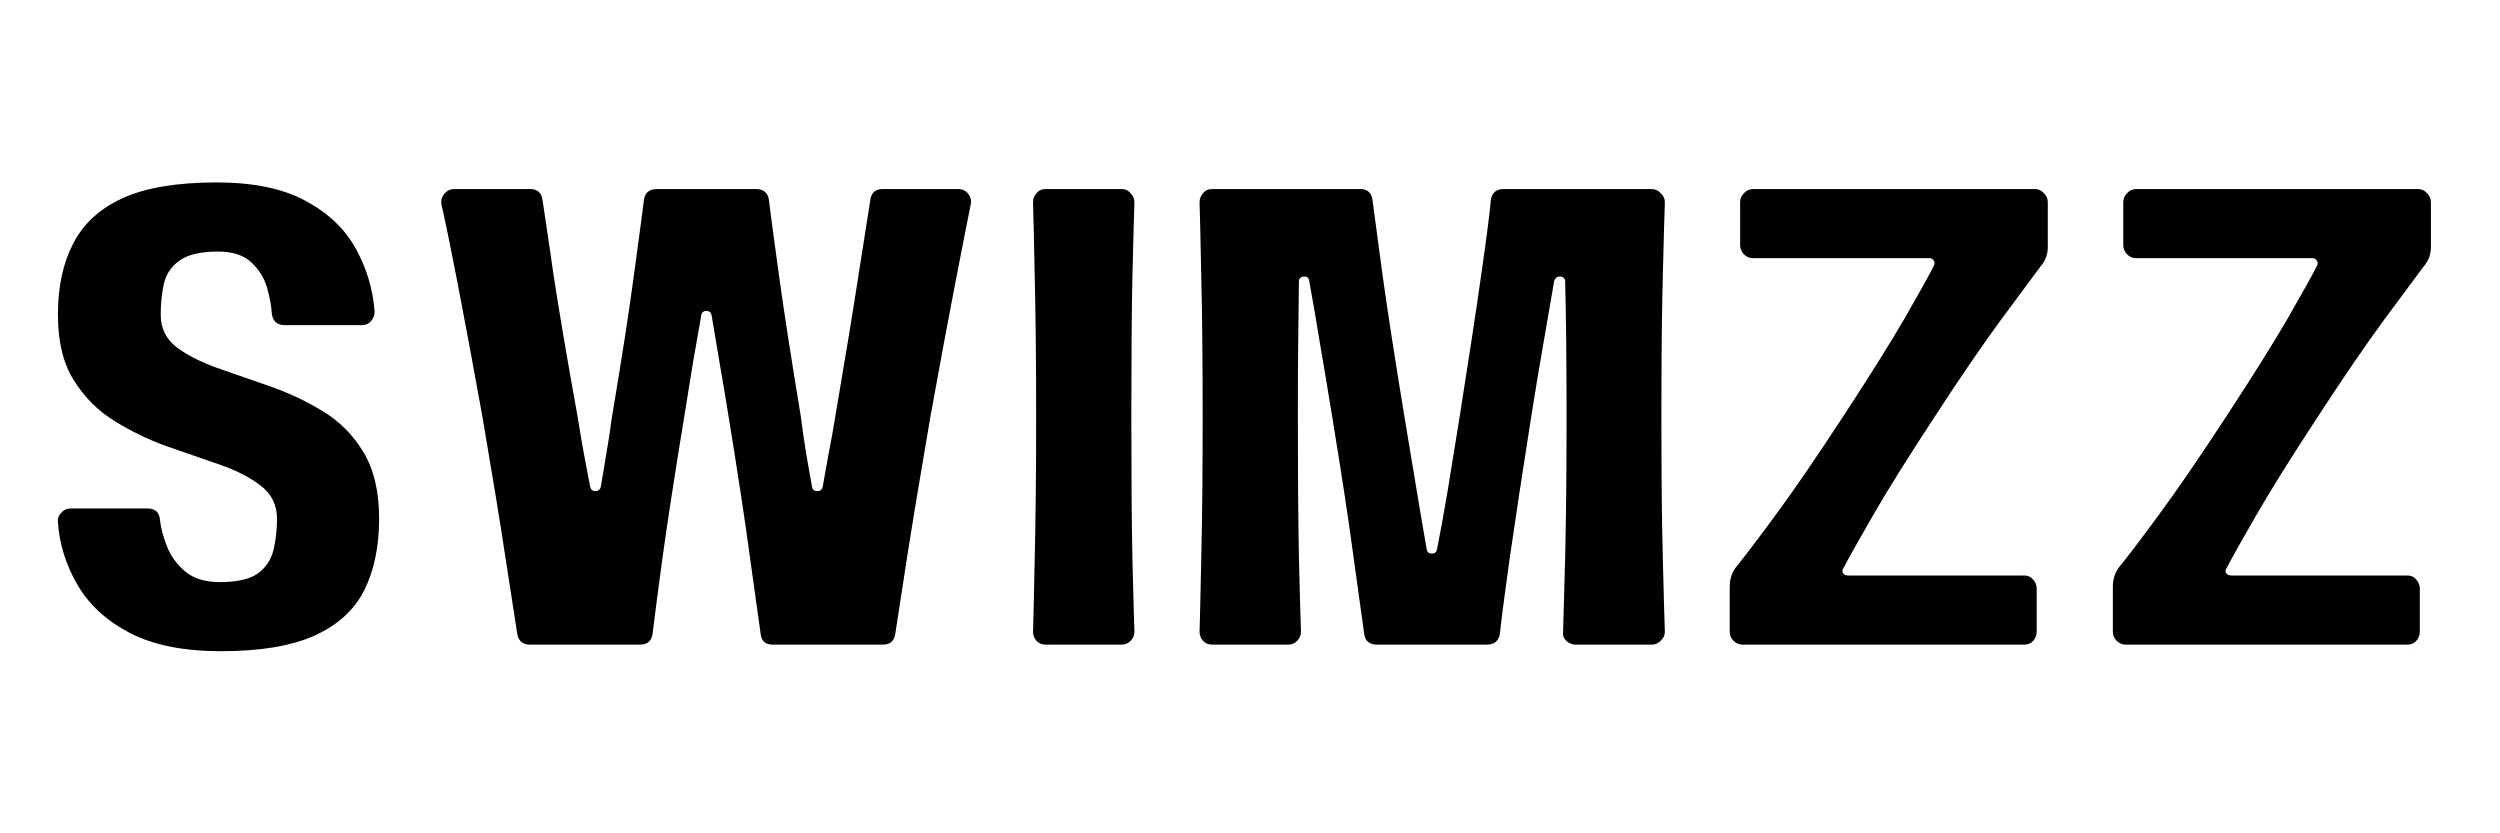 <svg version="1.0" preserveAspectRatio="xMidYMid meet" height="50" viewBox="0 0 112.5 37.5" zoomAndPan="magnify" width="150" xmlns:xlink="http://www.w3.org/1999/xlink" xmlns="http://www.w3.org/2000/svg"><defs><g></g></defs><g fill-opacity="0.4" fill="#99dddc"><g transform="translate(1.138, 29.007)"><g><path d="M 6.094 -14.844 C 6.094 -14.238 6.328 -13.754 6.797 -13.391 C 7.266 -13.035 7.875 -12.723 8.625 -12.453 C 9.375 -12.191 10.164 -11.914 11 -11.625 C 11.844 -11.332 12.641 -10.957 13.391 -10.5 C 14.148 -10.039 14.758 -9.426 15.219 -8.656 C 15.688 -7.883 15.922 -6.883 15.922 -5.656 C 15.922 -4.406 15.695 -3.332 15.25 -2.438 C 14.801 -1.551 14.055 -0.875 13.016 -0.406 C 11.973 0.062 10.57 0.297 8.812 0.297 C 7.133 0.297 5.77 0.023 4.719 -0.516 C 3.664 -1.066 2.879 -1.785 2.359 -2.672 C 1.836 -3.566 1.539 -4.508 1.469 -5.5 C 1.445 -5.656 1.492 -5.797 1.609 -5.922 C 1.723 -6.055 1.867 -6.125 2.047 -6.125 L 5.5 -6.125 C 5.852 -6.125 6.039 -5.945 6.062 -5.594 C 6.102 -5.238 6.207 -4.848 6.375 -4.422 C 6.539 -3.992 6.812 -3.617 7.188 -3.297 C 7.57 -2.973 8.094 -2.812 8.75 -2.812 C 9.531 -2.812 10.102 -2.941 10.469 -3.203 C 10.832 -3.473 11.066 -3.828 11.172 -4.266 C 11.273 -4.703 11.328 -5.164 11.328 -5.656 C 11.328 -6.281 11.086 -6.773 10.609 -7.141 C 10.129 -7.516 9.516 -7.832 8.766 -8.094 C 8.016 -8.352 7.219 -8.629 6.375 -8.922 C 5.539 -9.223 4.754 -9.602 4.016 -10.062 C 3.273 -10.52 2.664 -11.129 2.188 -11.891 C 1.707 -12.648 1.469 -13.633 1.469 -14.844 C 1.469 -16.094 1.695 -17.16 2.156 -18.047 C 2.613 -18.941 3.359 -19.625 4.391 -20.094 C 5.422 -20.562 6.828 -20.797 8.609 -20.797 C 10.266 -20.797 11.598 -20.52 12.609 -19.969 C 13.629 -19.426 14.383 -18.707 14.875 -17.812 C 15.363 -16.926 15.645 -15.984 15.719 -14.984 C 15.719 -14.828 15.664 -14.688 15.562 -14.562 C 15.457 -14.438 15.316 -14.375 15.141 -14.375 L 11.688 -14.375 C 11.332 -14.375 11.133 -14.551 11.094 -14.906 C 11.07 -15.258 11 -15.648 10.875 -16.078 C 10.75 -16.504 10.516 -16.879 10.172 -17.203 C 9.828 -17.523 9.328 -17.688 8.672 -17.688 C 7.891 -17.688 7.312 -17.551 6.938 -17.281 C 6.57 -17.02 6.336 -16.672 6.234 -16.234 C 6.141 -15.797 6.094 -15.332 6.094 -14.844 Z M 6.094 -14.844"></path></g></g></g><g fill-opacity="0.4" fill="#99dddc"><g transform="translate(18.555, 29.007)"><g><path d="M 21.172 -20.5 L 24.562 -20.5 C 24.758 -20.5 24.91 -20.426 25.016 -20.281 C 25.129 -20.133 25.164 -19.973 25.125 -19.797 C 24.988 -19.129 24.766 -17.988 24.453 -16.375 C 24.141 -14.77 23.758 -12.727 23.312 -10.25 C 22.863 -7.633 22.508 -5.5 22.25 -3.844 C 22 -2.195 21.828 -1.082 21.734 -0.5 C 21.691 -0.164 21.504 0 21.172 0 L 16.219 0 C 15.883 0 15.703 -0.164 15.672 -0.5 C 15.586 -1.102 15.43 -2.223 15.203 -3.859 C 14.984 -5.504 14.66 -7.633 14.234 -10.25 C 14.098 -11.102 13.961 -11.91 13.828 -12.672 C 13.703 -13.441 13.582 -14.156 13.469 -14.812 C 13.445 -14.945 13.367 -15.016 13.234 -15.016 C 13.098 -15.016 13.02 -14.945 13 -14.812 C 12.883 -14.156 12.758 -13.441 12.625 -12.672 C 12.5 -11.91 12.367 -11.102 12.234 -10.25 C 11.805 -7.633 11.477 -5.504 11.25 -3.859 C 11.031 -2.223 10.883 -1.102 10.812 -0.5 C 10.77 -0.164 10.582 0 10.25 0 L 5.297 0 C 4.961 0 4.77 -0.164 4.719 -0.5 C 4.633 -1.082 4.461 -2.195 4.203 -3.844 C 3.953 -5.5 3.602 -7.633 3.156 -10.25 C 2.707 -12.727 2.328 -14.77 2.016 -16.375 C 1.703 -17.988 1.469 -19.129 1.312 -19.797 C 1.281 -19.973 1.32 -20.133 1.438 -20.281 C 1.551 -20.426 1.707 -20.5 1.906 -20.5 L 5.297 -20.5 C 5.629 -20.5 5.816 -20.332 5.859 -20 C 5.953 -19.395 6.117 -18.266 6.359 -16.609 C 6.609 -14.961 6.969 -12.844 7.438 -10.25 C 7.531 -9.664 7.625 -9.113 7.719 -8.594 C 7.82 -8.07 7.914 -7.578 8 -7.109 C 8.031 -6.973 8.109 -6.906 8.234 -6.906 C 8.367 -6.906 8.453 -6.973 8.484 -7.109 C 8.566 -7.578 8.648 -8.078 8.734 -8.609 C 8.828 -9.141 8.91 -9.688 8.984 -10.25 C 9.422 -12.844 9.75 -14.961 9.969 -16.609 C 10.195 -18.266 10.348 -19.395 10.422 -20 C 10.461 -20.332 10.66 -20.5 11.016 -20.5 L 15.453 -20.5 C 15.805 -20.5 16.004 -20.332 16.047 -20 C 16.117 -19.395 16.27 -18.266 16.5 -16.609 C 16.727 -14.961 17.055 -12.844 17.484 -10.25 C 17.555 -9.688 17.633 -9.141 17.719 -8.609 C 17.812 -8.078 17.898 -7.578 17.984 -7.109 C 18.004 -6.973 18.082 -6.906 18.219 -6.906 C 18.352 -6.906 18.438 -6.973 18.469 -7.109 C 18.551 -7.578 18.641 -8.07 18.734 -8.594 C 18.836 -9.113 18.938 -9.664 19.031 -10.25 C 19.477 -12.863 19.828 -14.988 20.078 -16.625 C 20.336 -18.27 20.516 -19.395 20.609 -20 C 20.648 -20.332 20.836 -20.5 21.172 -20.5 Z M 21.172 -20.5"></path></g></g></g><g fill-opacity="0.4" fill="#99dddc"><g transform="translate(45.018, 29.007)"><g><path d="M 6.031 -0.578 C 6.031 -0.422 5.973 -0.285 5.859 -0.172 C 5.754 -0.055 5.617 0 5.453 0 L 2.047 0 C 1.867 0 1.727 -0.055 1.625 -0.172 C 1.52 -0.285 1.469 -0.422 1.469 -0.578 C 1.488 -1.223 1.516 -2.359 1.547 -3.984 C 1.586 -5.617 1.609 -7.707 1.609 -10.25 C 1.609 -12.801 1.586 -14.883 1.547 -16.5 C 1.516 -18.125 1.488 -19.258 1.469 -19.906 C 1.469 -20.062 1.52 -20.195 1.625 -20.312 C 1.727 -20.438 1.867 -20.5 2.047 -20.5 L 5.453 -20.5 C 5.617 -20.5 5.754 -20.438 5.859 -20.312 C 5.973 -20.195 6.031 -20.062 6.031 -19.906 C 6.008 -19.258 5.977 -18.125 5.938 -16.5 C 5.906 -14.883 5.891 -12.801 5.891 -10.25 C 5.891 -7.707 5.906 -5.617 5.938 -3.984 C 5.977 -2.359 6.008 -1.223 6.031 -0.578 Z M 6.031 -0.578"></path></g></g></g><g fill-opacity="0.4" fill="#99dddc"><g transform="translate(52.512, 29.007)"><g><path d="M 21.812 -20.5 C 21.969 -20.5 22.102 -20.438 22.219 -20.312 C 22.344 -20.195 22.406 -20.062 22.406 -19.906 C 22.383 -19.258 22.352 -18.125 22.312 -16.5 C 22.27 -14.883 22.25 -12.801 22.25 -10.25 C 22.25 -7.707 22.27 -5.617 22.312 -3.984 C 22.352 -2.359 22.383 -1.223 22.406 -0.578 C 22.406 -0.422 22.344 -0.285 22.219 -0.172 C 22.102 -0.055 21.969 0 21.812 0 L 18.391 0 C 18.234 0 18.094 -0.055 17.969 -0.172 C 17.852 -0.285 17.805 -0.422 17.828 -0.578 C 17.848 -1.223 17.879 -2.359 17.922 -3.984 C 17.961 -5.617 17.984 -7.707 17.984 -10.25 C 17.984 -11.477 17.977 -12.594 17.969 -13.594 C 17.957 -14.602 17.941 -15.508 17.922 -16.312 C 17.922 -16.469 17.848 -16.551 17.703 -16.562 C 17.555 -16.57 17.461 -16.5 17.422 -16.344 C 17.285 -15.562 17.129 -14.656 16.953 -13.625 C 16.773 -12.602 16.586 -11.477 16.391 -10.25 C 15.984 -7.656 15.66 -5.531 15.422 -3.875 C 15.191 -2.227 15.047 -1.102 14.984 -0.5 C 14.93 -0.164 14.738 0 14.406 0 L 9.453 0 C 9.109 0 8.914 -0.164 8.875 -0.5 C 8.789 -1.102 8.633 -2.227 8.406 -3.875 C 8.188 -5.531 7.863 -7.656 7.438 -10.25 C 7.238 -11.477 7.051 -12.602 6.875 -13.625 C 6.707 -14.656 6.551 -15.562 6.406 -16.344 C 6.395 -16.5 6.312 -16.57 6.156 -16.562 C 6.008 -16.551 5.938 -16.469 5.938 -16.312 C 5.926 -15.508 5.914 -14.602 5.906 -13.594 C 5.895 -12.594 5.891 -11.477 5.891 -10.25 C 5.891 -7.707 5.906 -5.617 5.938 -3.984 C 5.977 -2.359 6.008 -1.223 6.031 -0.578 C 6.031 -0.422 5.973 -0.285 5.859 -0.172 C 5.754 -0.055 5.617 0 5.453 0 L 2.047 0 C 1.867 0 1.727 -0.055 1.625 -0.172 C 1.52 -0.285 1.469 -0.422 1.469 -0.578 C 1.488 -1.223 1.516 -2.359 1.547 -3.984 C 1.586 -5.617 1.609 -7.707 1.609 -10.25 C 1.609 -12.801 1.586 -14.883 1.547 -16.5 C 1.516 -18.125 1.488 -19.258 1.469 -19.906 C 1.469 -20.062 1.52 -20.195 1.625 -20.312 C 1.727 -20.438 1.867 -20.5 2.047 -20.5 L 8.703 -20.5 C 9.023 -20.5 9.207 -20.332 9.25 -20 C 9.332 -19.395 9.484 -18.27 9.703 -16.625 C 9.93 -14.988 10.258 -12.863 10.688 -10.25 C 10.883 -9.062 11.066 -7.969 11.234 -6.969 C 11.398 -5.969 11.551 -5.078 11.688 -4.297 C 11.707 -4.16 11.785 -4.094 11.922 -4.094 C 12.055 -4.094 12.133 -4.16 12.156 -4.297 C 12.312 -5.078 12.473 -5.969 12.641 -6.969 C 12.805 -7.969 12.984 -9.062 13.172 -10.25 C 13.586 -12.863 13.91 -14.988 14.141 -16.625 C 14.379 -18.27 14.523 -19.395 14.578 -20 C 14.617 -20.332 14.816 -20.5 15.172 -20.5 Z M 21.812 -20.5"></path></g></g></g><g fill-opacity="0.4" fill="#99dddc"><g transform="translate(76.369, 29.007)"><g><path d="M 15.781 -17.891 C 15.781 -17.555 15.672 -17.266 15.453 -17.016 C 15.129 -16.586 14.547 -15.801 13.703 -14.656 C 12.859 -13.508 11.852 -12.039 10.688 -10.25 C 9.5 -8.438 8.57 -6.953 7.906 -5.797 C 7.238 -4.641 6.801 -3.859 6.594 -3.453 C 6.531 -3.379 6.52 -3.301 6.562 -3.219 C 6.613 -3.145 6.691 -3.109 6.797 -3.109 L 14.734 -3.109 C 14.891 -3.109 15.02 -3.047 15.125 -2.922 C 15.227 -2.805 15.281 -2.672 15.281 -2.516 L 15.281 -0.578 C 15.281 -0.422 15.227 -0.285 15.125 -0.172 C 15.02 -0.055 14.891 0 14.734 0 L 2.047 0 C 1.891 0 1.754 -0.055 1.641 -0.172 C 1.523 -0.285 1.469 -0.422 1.469 -0.578 L 1.469 -2.609 C 1.469 -2.941 1.562 -3.234 1.75 -3.484 C 2.102 -3.91 2.695 -4.691 3.531 -5.828 C 4.375 -6.973 5.383 -8.445 6.562 -10.25 C 7.75 -12.062 8.676 -13.539 9.344 -14.688 C 10.008 -15.844 10.445 -16.629 10.656 -17.047 C 10.695 -17.117 10.695 -17.191 10.656 -17.266 C 10.613 -17.348 10.547 -17.391 10.453 -17.391 L 2.516 -17.391 C 2.359 -17.391 2.223 -17.445 2.109 -17.562 C 1.992 -17.688 1.938 -17.828 1.938 -17.984 L 1.938 -19.906 C 1.938 -20.062 1.992 -20.195 2.109 -20.312 C 2.223 -20.438 2.359 -20.5 2.516 -20.5 L 15.203 -20.5 C 15.359 -20.5 15.492 -20.438 15.609 -20.312 C 15.723 -20.195 15.781 -20.062 15.781 -19.906 Z M 15.781 -17.891"></path></g></g></g><g fill-opacity="0.4" fill="#99dddc"><g transform="translate(93.61, 29.007)"><g><path d="M 15.781 -17.891 C 15.781 -17.555 15.672 -17.266 15.453 -17.016 C 15.129 -16.586 14.547 -15.801 13.703 -14.656 C 12.859 -13.508 11.852 -12.039 10.688 -10.25 C 9.5 -8.438 8.57 -6.953 7.906 -5.797 C 7.238 -4.641 6.801 -3.859 6.594 -3.453 C 6.531 -3.379 6.52 -3.301 6.562 -3.219 C 6.613 -3.145 6.691 -3.109 6.797 -3.109 L 14.734 -3.109 C 14.891 -3.109 15.02 -3.047 15.125 -2.922 C 15.227 -2.805 15.281 -2.672 15.281 -2.516 L 15.281 -0.578 C 15.281 -0.422 15.227 -0.285 15.125 -0.172 C 15.02 -0.055 14.891 0 14.734 0 L 2.047 0 C 1.891 0 1.754 -0.055 1.641 -0.172 C 1.523 -0.285 1.469 -0.422 1.469 -0.578 L 1.469 -2.609 C 1.469 -2.941 1.562 -3.234 1.75 -3.484 C 2.102 -3.91 2.695 -4.691 3.531 -5.828 C 4.375 -6.973 5.383 -8.445 6.562 -10.25 C 7.75 -12.062 8.676 -13.539 9.344 -14.688 C 10.008 -15.844 10.445 -16.629 10.656 -17.047 C 10.695 -17.117 10.695 -17.191 10.656 -17.266 C 10.613 -17.348 10.547 -17.391 10.453 -17.391 L 2.516 -17.391 C 2.359 -17.391 2.223 -17.445 2.109 -17.562 C 1.992 -17.688 1.938 -17.828 1.938 -17.984 L 1.938 -19.906 C 1.938 -20.062 1.992 -20.195 2.109 -20.312 C 2.223 -20.438 2.359 -20.5 2.516 -20.5 L 15.203 -20.5 C 15.359 -20.5 15.492 -20.438 15.609 -20.312 C 15.723 -20.195 15.781 -20.062 15.781 -19.906 Z M 15.781 -17.891"></path></g></g></g><g fill-opacity="1" fill="#000000"><g transform="translate(1.138, 29.007)"><g><path d="M 6.094 -14.844 C 6.094 -14.238 6.328 -13.754 6.797 -13.391 C 7.266 -13.035 7.875 -12.723 8.625 -12.453 C 9.375 -12.191 10.164 -11.914 11 -11.625 C 11.844 -11.332 12.641 -10.957 13.391 -10.5 C 14.148 -10.039 14.758 -9.426 15.219 -8.656 C 15.688 -7.883 15.922 -6.883 15.922 -5.656 C 15.922 -4.406 15.695 -3.332 15.25 -2.438 C 14.801 -1.551 14.055 -0.875 13.016 -0.406 C 11.973 0.062 10.57 0.297 8.812 0.297 C 7.133 0.297 5.77 0.023 4.719 -0.516 C 3.664 -1.066 2.879 -1.785 2.359 -2.672 C 1.836 -3.566 1.539 -4.508 1.469 -5.5 C 1.445 -5.656 1.492 -5.797 1.609 -5.922 C 1.723 -6.055 1.867 -6.125 2.047 -6.125 L 5.5 -6.125 C 5.852 -6.125 6.039 -5.945 6.062 -5.594 C 6.102 -5.238 6.207 -4.848 6.375 -4.422 C 6.539 -3.992 6.812 -3.617 7.188 -3.297 C 7.57 -2.973 8.094 -2.812 8.75 -2.812 C 9.531 -2.812 10.102 -2.941 10.469 -3.203 C 10.832 -3.473 11.066 -3.828 11.172 -4.266 C 11.273 -4.703 11.328 -5.164 11.328 -5.656 C 11.328 -6.281 11.086 -6.773 10.609 -7.141 C 10.129 -7.516 9.516 -7.832 8.766 -8.094 C 8.016 -8.352 7.219 -8.629 6.375 -8.922 C 5.539 -9.223 4.754 -9.602 4.016 -10.062 C 3.273 -10.52 2.664 -11.129 2.188 -11.891 C 1.707 -12.648 1.469 -13.633 1.469 -14.844 C 1.469 -16.094 1.695 -17.16 2.156 -18.047 C 2.613 -18.941 3.359 -19.625 4.391 -20.094 C 5.422 -20.562 6.828 -20.797 8.609 -20.797 C 10.266 -20.797 11.598 -20.52 12.609 -19.969 C 13.629 -19.426 14.383 -18.707 14.875 -17.812 C 15.363 -16.926 15.645 -15.984 15.719 -14.984 C 15.719 -14.828 15.664 -14.688 15.562 -14.562 C 15.457 -14.438 15.316 -14.375 15.141 -14.375 L 11.688 -14.375 C 11.332 -14.375 11.133 -14.551 11.094 -14.906 C 11.07 -15.258 11 -15.648 10.875 -16.078 C 10.75 -16.504 10.516 -16.879 10.172 -17.203 C 9.828 -17.523 9.328 -17.688 8.672 -17.688 C 7.891 -17.688 7.312 -17.551 6.938 -17.281 C 6.57 -17.02 6.336 -16.672 6.234 -16.234 C 6.141 -15.797 6.094 -15.332 6.094 -14.844 Z M 6.094 -14.844"></path></g></g></g><g fill-opacity="1" fill="#000000"><g transform="translate(18.555, 29.007)"><g><path d="M 21.172 -20.5 L 24.562 -20.5 C 24.758 -20.5 24.91 -20.426 25.016 -20.281 C 25.129 -20.133 25.164 -19.973 25.125 -19.797 C 24.988 -19.129 24.766 -17.988 24.453 -16.375 C 24.141 -14.77 23.758 -12.727 23.312 -10.25 C 22.863 -7.633 22.508 -5.5 22.25 -3.844 C 22 -2.195 21.828 -1.082 21.734 -0.5 C 21.691 -0.164 21.504 0 21.172 0 L 16.219 0 C 15.883 0 15.703 -0.164 15.672 -0.5 C 15.586 -1.102 15.43 -2.223 15.203 -3.859 C 14.984 -5.504 14.66 -7.633 14.234 -10.25 C 14.098 -11.102 13.961 -11.91 13.828 -12.672 C 13.703 -13.441 13.582 -14.156 13.469 -14.812 C 13.445 -14.945 13.367 -15.016 13.234 -15.016 C 13.098 -15.016 13.02 -14.945 13 -14.812 C 12.883 -14.156 12.758 -13.441 12.625 -12.672 C 12.5 -11.91 12.367 -11.102 12.234 -10.25 C 11.805 -7.633 11.477 -5.504 11.25 -3.859 C 11.031 -2.223 10.883 -1.102 10.812 -0.5 C 10.77 -0.164 10.582 0 10.25 0 L 5.297 0 C 4.961 0 4.77 -0.164 4.719 -0.5 C 4.633 -1.082 4.461 -2.195 4.203 -3.844 C 3.953 -5.5 3.602 -7.633 3.156 -10.25 C 2.707 -12.727 2.328 -14.77 2.016 -16.375 C 1.703 -17.988 1.469 -19.129 1.312 -19.797 C 1.281 -19.973 1.32 -20.133 1.438 -20.281 C 1.551 -20.426 1.707 -20.5 1.906 -20.5 L 5.297 -20.5 C 5.629 -20.5 5.816 -20.332 5.859 -20 C 5.953 -19.395 6.117 -18.266 6.359 -16.609 C 6.609 -14.961 6.969 -12.844 7.438 -10.25 C 7.531 -9.664 7.625 -9.113 7.719 -8.594 C 7.82 -8.07 7.914 -7.578 8 -7.109 C 8.031 -6.973 8.109 -6.906 8.234 -6.906 C 8.367 -6.906 8.453 -6.973 8.484 -7.109 C 8.566 -7.578 8.648 -8.078 8.734 -8.609 C 8.828 -9.141 8.91 -9.688 8.984 -10.25 C 9.422 -12.844 9.75 -14.961 9.969 -16.609 C 10.195 -18.266 10.348 -19.395 10.422 -20 C 10.461 -20.332 10.66 -20.5 11.016 -20.5 L 15.453 -20.5 C 15.805 -20.5 16.004 -20.332 16.047 -20 C 16.117 -19.395 16.27 -18.266 16.5 -16.609 C 16.727 -14.961 17.055 -12.844 17.484 -10.25 C 17.555 -9.688 17.633 -9.141 17.719 -8.609 C 17.812 -8.078 17.898 -7.578 17.984 -7.109 C 18.004 -6.973 18.082 -6.906 18.219 -6.906 C 18.352 -6.906 18.438 -6.973 18.469 -7.109 C 18.551 -7.578 18.641 -8.07 18.734 -8.594 C 18.836 -9.113 18.938 -9.664 19.031 -10.25 C 19.477 -12.863 19.828 -14.988 20.078 -16.625 C 20.336 -18.27 20.516 -19.395 20.609 -20 C 20.648 -20.332 20.836 -20.5 21.172 -20.5 Z M 21.172 -20.5"></path></g></g></g><g fill-opacity="1" fill="#000000"><g transform="translate(45.018, 29.007)"><g><path d="M 6.031 -0.578 C 6.031 -0.422 5.973 -0.285 5.859 -0.172 C 5.754 -0.055 5.617 0 5.453 0 L 2.047 0 C 1.867 0 1.727 -0.055 1.625 -0.172 C 1.52 -0.285 1.469 -0.422 1.469 -0.578 C 1.488 -1.223 1.516 -2.359 1.547 -3.984 C 1.586 -5.617 1.609 -7.707 1.609 -10.25 C 1.609 -12.801 1.586 -14.883 1.547 -16.5 C 1.516 -18.125 1.488 -19.258 1.469 -19.906 C 1.469 -20.062 1.52 -20.195 1.625 -20.312 C 1.727 -20.438 1.867 -20.5 2.047 -20.5 L 5.453 -20.5 C 5.617 -20.5 5.754 -20.438 5.859 -20.312 C 5.973 -20.195 6.031 -20.062 6.031 -19.906 C 6.008 -19.258 5.977 -18.125 5.938 -16.5 C 5.906 -14.883 5.891 -12.801 5.891 -10.25 C 5.891 -7.707 5.906 -5.617 5.938 -3.984 C 5.977 -2.359 6.008 -1.223 6.031 -0.578 Z M 6.031 -0.578"></path></g></g></g><g fill-opacity="1" fill="#000000"><g transform="translate(52.512, 29.007)"><g><path d="M 21.812 -20.5 C 21.969 -20.5 22.102 -20.438 22.219 -20.312 C 22.344 -20.195 22.406 -20.062 22.406 -19.906 C 22.383 -19.258 22.352 -18.125 22.312 -16.5 C 22.27 -14.883 22.25 -12.801 22.25 -10.25 C 22.25 -7.707 22.27 -5.617 22.312 -3.984 C 22.352 -2.359 22.383 -1.223 22.406 -0.578 C 22.406 -0.422 22.344 -0.285 22.219 -0.172 C 22.102 -0.055 21.969 0 21.812 0 L 18.391 0 C 18.234 0 18.094 -0.055 17.969 -0.172 C 17.852 -0.285 17.805 -0.422 17.828 -0.578 C 17.848 -1.223 17.879 -2.359 17.922 -3.984 C 17.961 -5.617 17.984 -7.707 17.984 -10.25 C 17.984 -11.477 17.977 -12.594 17.969 -13.594 C 17.957 -14.602 17.941 -15.508 17.922 -16.312 C 17.922 -16.469 17.848 -16.551 17.703 -16.562 C 17.555 -16.57 17.461 -16.5 17.422 -16.344 C 17.285 -15.562 17.129 -14.656 16.953 -13.625 C 16.773 -12.602 16.586 -11.477 16.391 -10.25 C 15.984 -7.656 15.66 -5.531 15.422 -3.875 C 15.191 -2.227 15.047 -1.102 14.984 -0.5 C 14.93 -0.164 14.738 0 14.406 0 L 9.453 0 C 9.109 0 8.914 -0.164 8.875 -0.5 C 8.789 -1.102 8.633 -2.227 8.406 -3.875 C 8.188 -5.531 7.863 -7.656 7.438 -10.25 C 7.238 -11.477 7.051 -12.602 6.875 -13.625 C 6.707 -14.656 6.551 -15.562 6.406 -16.344 C 6.395 -16.5 6.312 -16.57 6.156 -16.562 C 6.008 -16.551 5.938 -16.469 5.938 -16.312 C 5.926 -15.508 5.914 -14.602 5.906 -13.594 C 5.895 -12.594 5.891 -11.477 5.891 -10.25 C 5.891 -7.707 5.906 -5.617 5.938 -3.984 C 5.977 -2.359 6.008 -1.223 6.031 -0.578 C 6.031 -0.422 5.973 -0.285 5.859 -0.172 C 5.754 -0.055 5.617 0 5.453 0 L 2.047 0 C 1.867 0 1.727 -0.055 1.625 -0.172 C 1.52 -0.285 1.469 -0.422 1.469 -0.578 C 1.488 -1.223 1.516 -2.359 1.547 -3.984 C 1.586 -5.617 1.609 -7.707 1.609 -10.25 C 1.609 -12.801 1.586 -14.883 1.547 -16.5 C 1.516 -18.125 1.488 -19.258 1.469 -19.906 C 1.469 -20.062 1.52 -20.195 1.625 -20.312 C 1.727 -20.438 1.867 -20.5 2.047 -20.5 L 8.703 -20.5 C 9.023 -20.5 9.207 -20.332 9.25 -20 C 9.332 -19.395 9.484 -18.27 9.703 -16.625 C 9.93 -14.988 10.258 -12.863 10.688 -10.25 C 10.883 -9.062 11.066 -7.969 11.234 -6.969 C 11.398 -5.969 11.551 -5.078 11.688 -4.297 C 11.707 -4.16 11.785 -4.094 11.922 -4.094 C 12.055 -4.094 12.133 -4.16 12.156 -4.297 C 12.312 -5.078 12.473 -5.969 12.641 -6.969 C 12.805 -7.969 12.984 -9.062 13.172 -10.25 C 13.586 -12.863 13.91 -14.988 14.141 -16.625 C 14.379 -18.27 14.523 -19.395 14.578 -20 C 14.617 -20.332 14.816 -20.5 15.172 -20.5 Z M 21.812 -20.5"></path></g></g></g><g fill-opacity="1" fill="#000000"><g transform="translate(76.369, 29.007)"><g><path d="M 15.781 -17.891 C 15.781 -17.555 15.672 -17.266 15.453 -17.016 C 15.129 -16.586 14.547 -15.801 13.703 -14.656 C 12.859 -13.508 11.852 -12.039 10.688 -10.25 C 9.5 -8.438 8.57 -6.953 7.906 -5.797 C 7.238 -4.641 6.801 -3.859 6.594 -3.453 C 6.531 -3.379 6.52 -3.301 6.562 -3.219 C 6.613 -3.145 6.691 -3.109 6.797 -3.109 L 14.734 -3.109 C 14.891 -3.109 15.02 -3.047 15.125 -2.922 C 15.227 -2.805 15.281 -2.672 15.281 -2.516 L 15.281 -0.578 C 15.281 -0.422 15.227 -0.285 15.125 -0.172 C 15.02 -0.055 14.891 0 14.734 0 L 2.047 0 C 1.891 0 1.754 -0.055 1.641 -0.172 C 1.523 -0.285 1.469 -0.422 1.469 -0.578 L 1.469 -2.609 C 1.469 -2.941 1.562 -3.234 1.75 -3.484 C 2.102 -3.91 2.695 -4.691 3.531 -5.828 C 4.375 -6.973 5.383 -8.445 6.562 -10.25 C 7.75 -12.062 8.676 -13.539 9.344 -14.688 C 10.008 -15.844 10.445 -16.629 10.656 -17.047 C 10.695 -17.117 10.695 -17.191 10.656 -17.266 C 10.613 -17.348 10.547 -17.391 10.453 -17.391 L 2.516 -17.391 C 2.359 -17.391 2.223 -17.445 2.109 -17.562 C 1.992 -17.688 1.938 -17.828 1.938 -17.984 L 1.938 -19.906 C 1.938 -20.062 1.992 -20.195 2.109 -20.312 C 2.223 -20.438 2.359 -20.5 2.516 -20.5 L 15.203 -20.5 C 15.359 -20.5 15.492 -20.438 15.609 -20.312 C 15.723 -20.195 15.781 -20.062 15.781 -19.906 Z M 15.781 -17.891"></path></g></g></g><g fill-opacity="1" fill="#000000"><g transform="translate(93.61, 29.007)"><g><path d="M 15.781 -17.891 C 15.781 -17.555 15.672 -17.266 15.453 -17.016 C 15.129 -16.586 14.547 -15.801 13.703 -14.656 C 12.859 -13.508 11.852 -12.039 10.688 -10.25 C 9.5 -8.438 8.57 -6.953 7.906 -5.797 C 7.238 -4.641 6.801 -3.859 6.594 -3.453 C 6.531 -3.379 6.52 -3.301 6.562 -3.219 C 6.613 -3.145 6.691 -3.109 6.797 -3.109 L 14.734 -3.109 C 14.891 -3.109 15.02 -3.047 15.125 -2.922 C 15.227 -2.805 15.281 -2.672 15.281 -2.516 L 15.281 -0.578 C 15.281 -0.422 15.227 -0.285 15.125 -0.172 C 15.02 -0.055 14.891 0 14.734 0 L 2.047 0 C 1.891 0 1.754 -0.055 1.641 -0.172 C 1.523 -0.285 1.469 -0.422 1.469 -0.578 L 1.469 -2.609 C 1.469 -2.941 1.562 -3.234 1.75 -3.484 C 2.102 -3.91 2.695 -4.691 3.531 -5.828 C 4.375 -6.973 5.383 -8.445 6.562 -10.25 C 7.75 -12.062 8.676 -13.539 9.344 -14.688 C 10.008 -15.844 10.445 -16.629 10.656 -17.047 C 10.695 -17.117 10.695 -17.191 10.656 -17.266 C 10.613 -17.348 10.547 -17.391 10.453 -17.391 L 2.516 -17.391 C 2.359 -17.391 2.223 -17.445 2.109 -17.562 C 1.992 -17.688 1.938 -17.828 1.938 -17.984 L 1.938 -19.906 C 1.938 -20.062 1.992 -20.195 2.109 -20.312 C 2.223 -20.438 2.359 -20.5 2.516 -20.5 L 15.203 -20.5 C 15.359 -20.5 15.492 -20.438 15.609 -20.312 C 15.723 -20.195 15.781 -20.062 15.781 -19.906 Z M 15.781 -17.891"></path></g></g></g></svg>